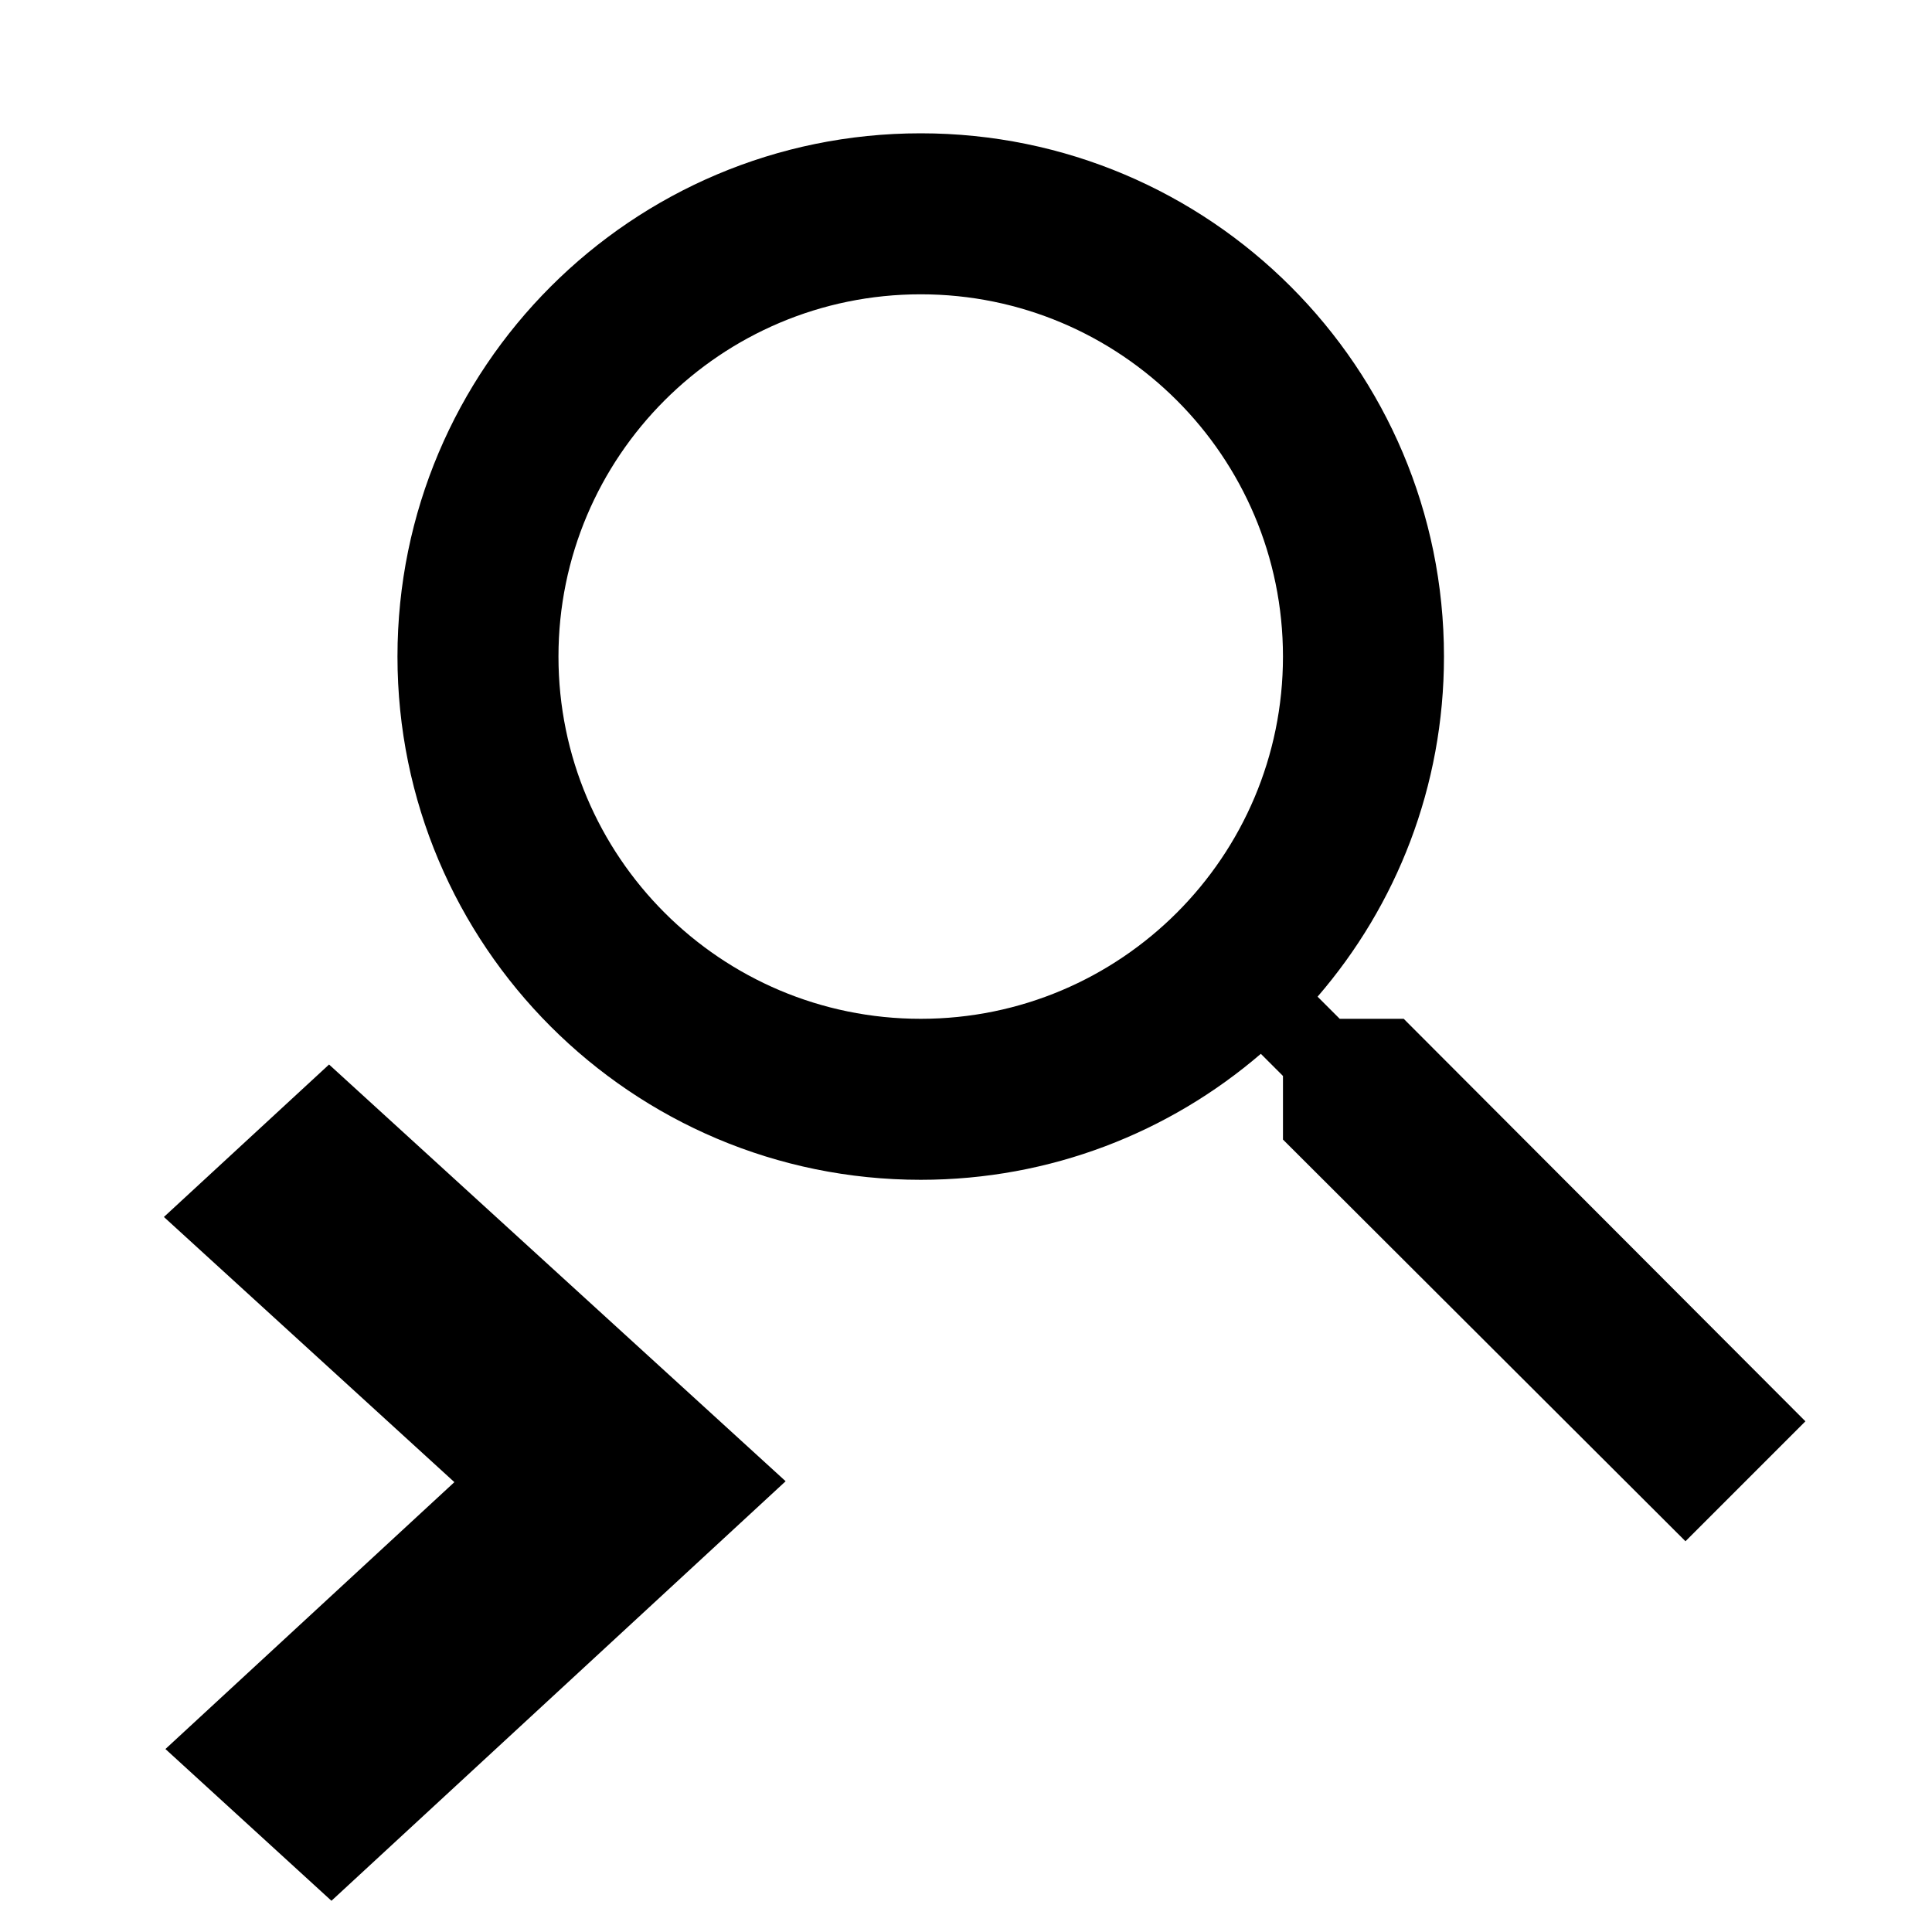 <svg width="48" height="48" xmlns="http://www.w3.org/2000/svg">
  <path fill-opacity="1" stroke-linejoin="round" stroke-width="0.2" fill="#000000" id="svg_1" d="m34.875,25.312l-1.59,0l-0.55,-0.55c1.96,-2.27 3.14,-5.22 3.14,-8.45c0,-7.18 -5.82,-13 -13,-13s-13,5.82 -13,13s5.82,13 13,13c3.23,0 6.18,-1.18 8.45,-3.13l0.55,0.55l0,1.58l10,9.98l2.98,-2.98l-9.98,-10zm-12,0c-4.97,0 -9,-4.03 -9,-9s4.03,-9 9,-9s9,4.03 9,9s-4.03,9 -9,9z"/>
  <path transform="rotate(-0.164, 11.805, 36.825)" id="svg_10" d="m4.091,43.432l7.198,-6.61l-7.198,-6.609l4.114,-3.776l11.314,10.386l-11.314,10.391" fill-opacity="1" stroke-linejoin="round" stroke-width="0.2" fill="#000000"/>
</svg>
